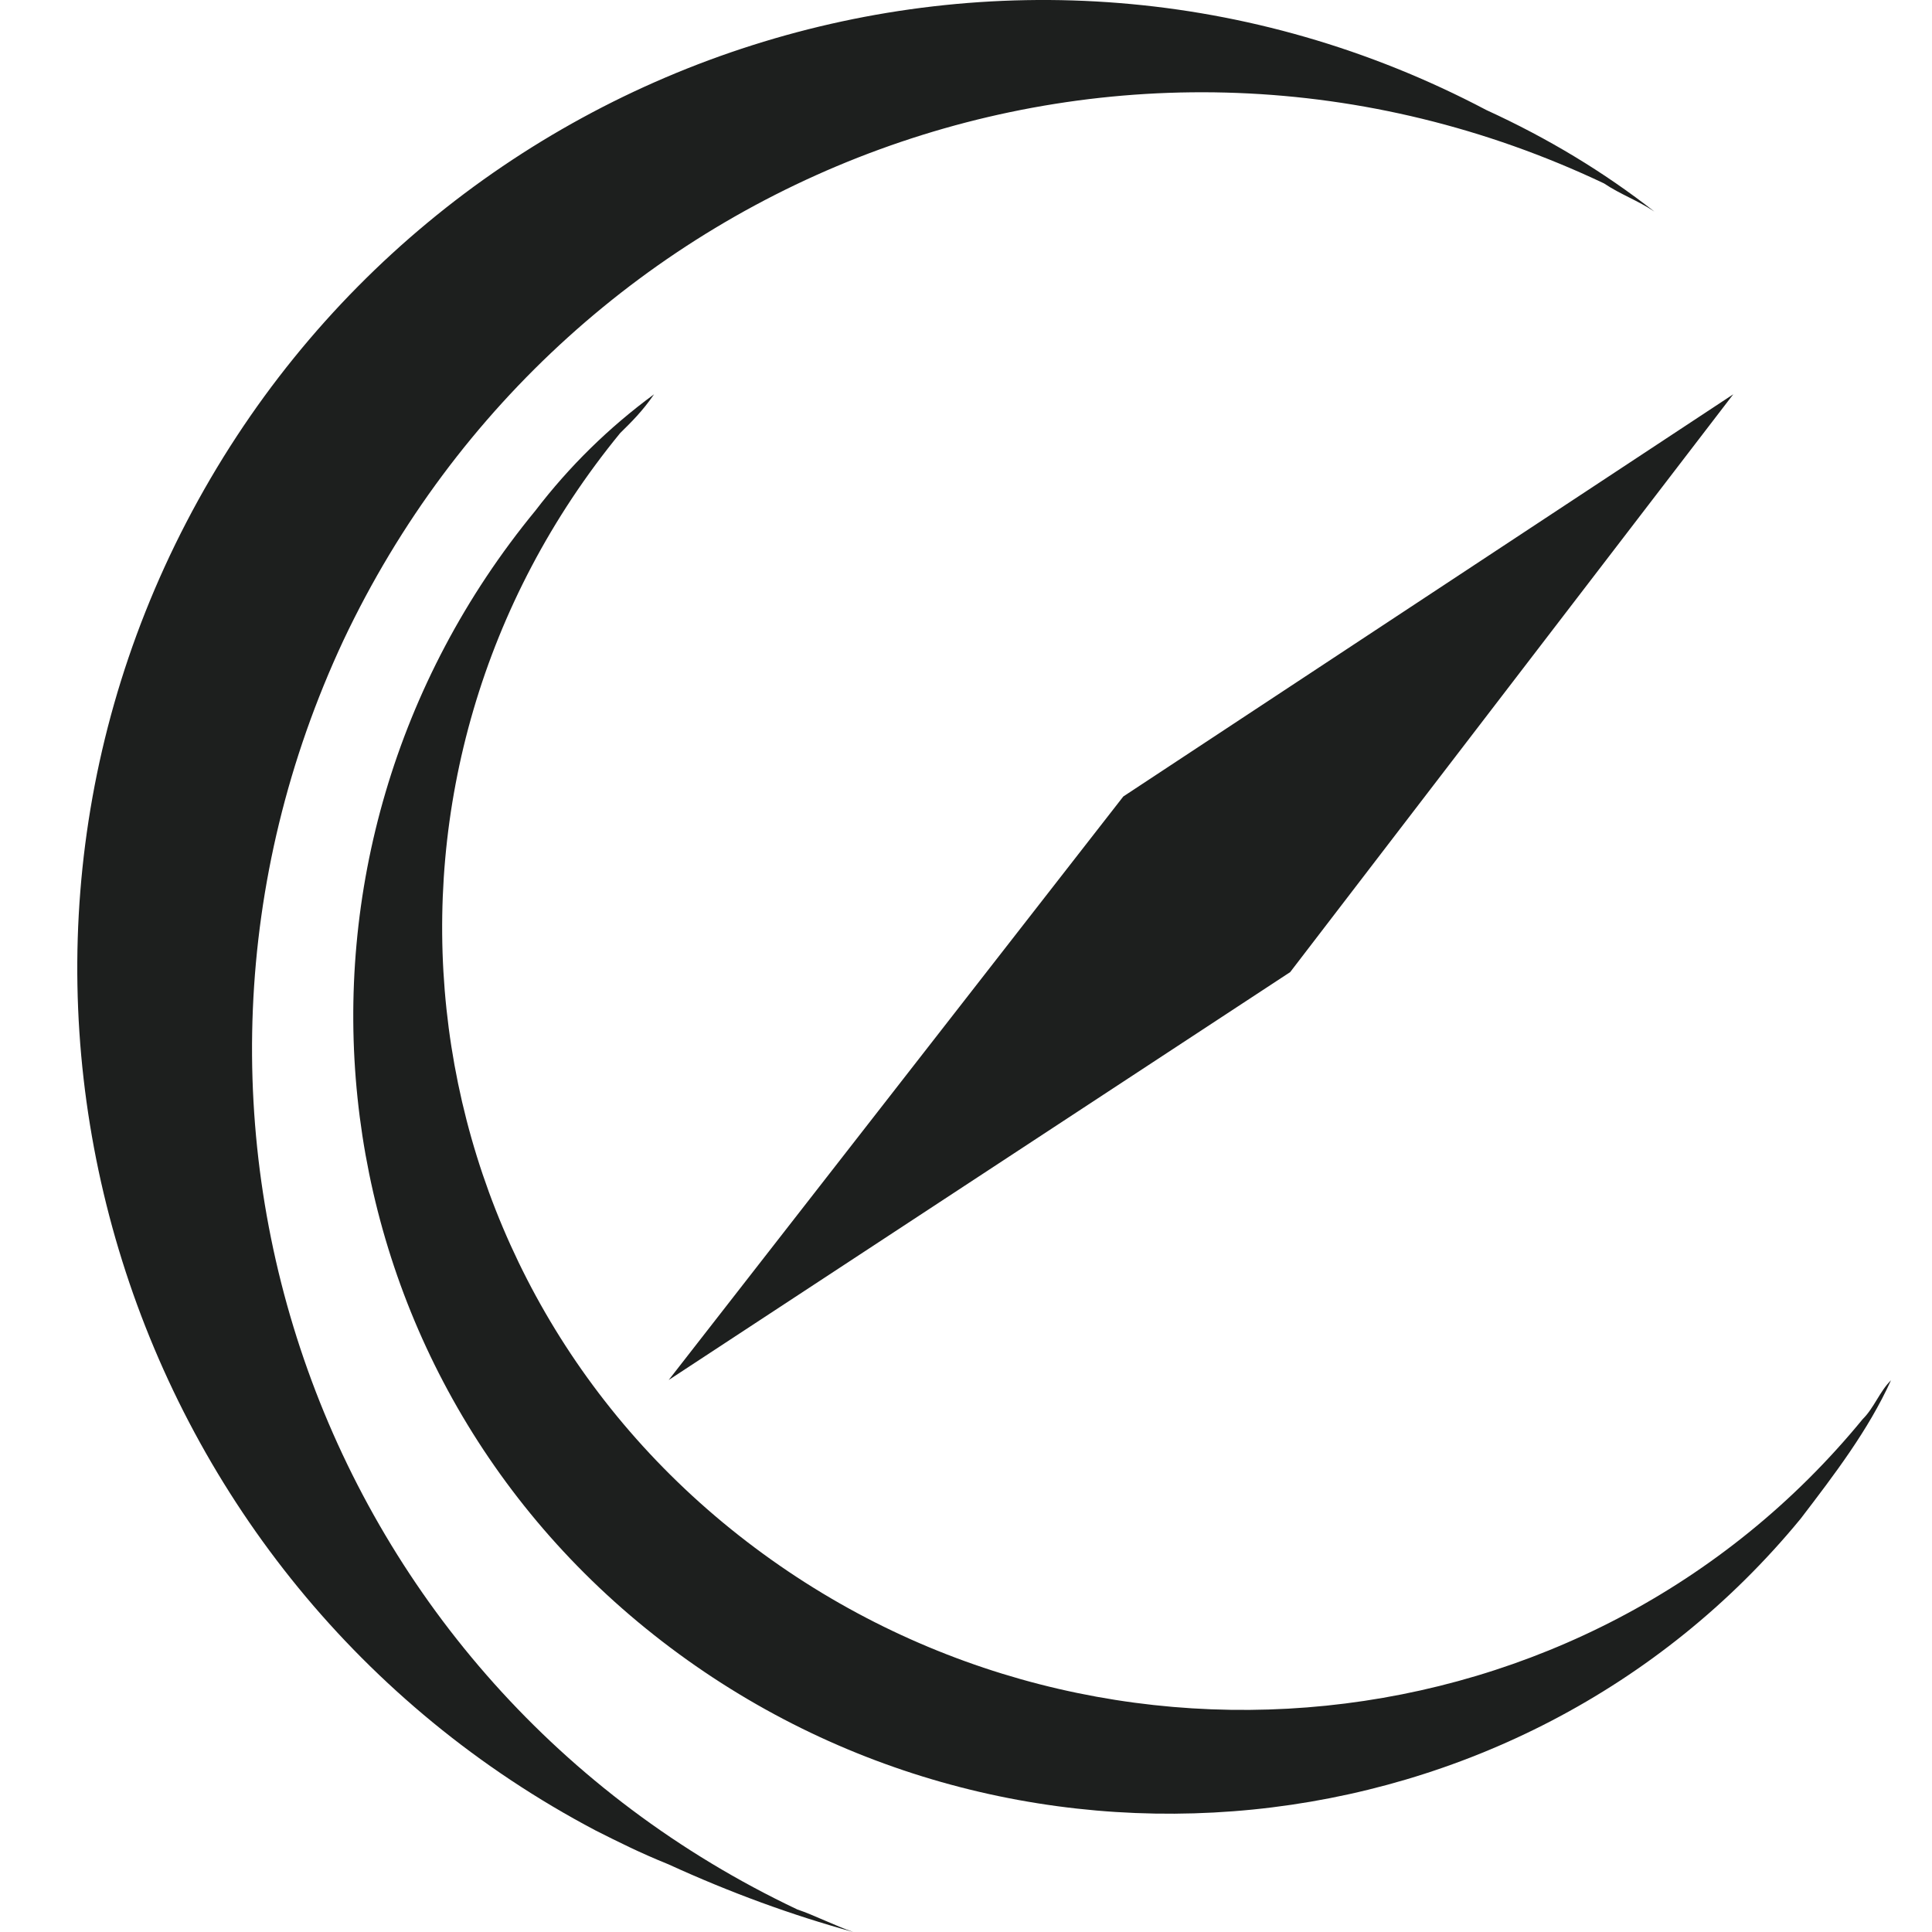 <svg width="50" height="50" viewBox="0 0 50 50" fill="none" xmlns="http://www.w3.org/2000/svg">
<path d="M8.889 16.57C14.688 4.308 29.187 -1.093 41.511 4.746C41.946 5.038 42.381 5.184 42.816 5.476C41.511 4.454 40.062 3.578 38.467 2.848C26.288 -3.575 11.209 1.243 4.829 13.505C-1.55 25.767 3.234 40.949 15.413 47.372C15.993 47.664 16.573 47.956 17.298 48.248C18.893 48.978 20.488 49.562 22.083 50C21.648 49.854 21.068 49.562 20.633 49.416C8.309 43.577 3.089 28.979 8.889 16.57Z" fill="#1D1F1E"/>
<path d="M19.119 39.735C10.203 32.711 8.887 19.952 16.05 11.208C16.342 10.921 16.634 10.634 16.927 10.204C15.757 11.064 14.734 12.068 13.857 13.214C6.548 22.102 7.864 35.148 16.927 42.315C25.989 49.483 39.291 48.193 46.6 39.305C47.477 38.158 48.354 37.011 48.939 35.721C48.646 36.008 48.5 36.438 48.208 36.725C41.045 45.469 28.036 46.759 19.119 39.735Z" fill="#1D1F1E"/>
<path d="M44.857 10.204L29.071 20.613L17.306 35.714L33.39 25.158L44.857 10.204Z" fill="#1D1F1E"/>
</svg>
